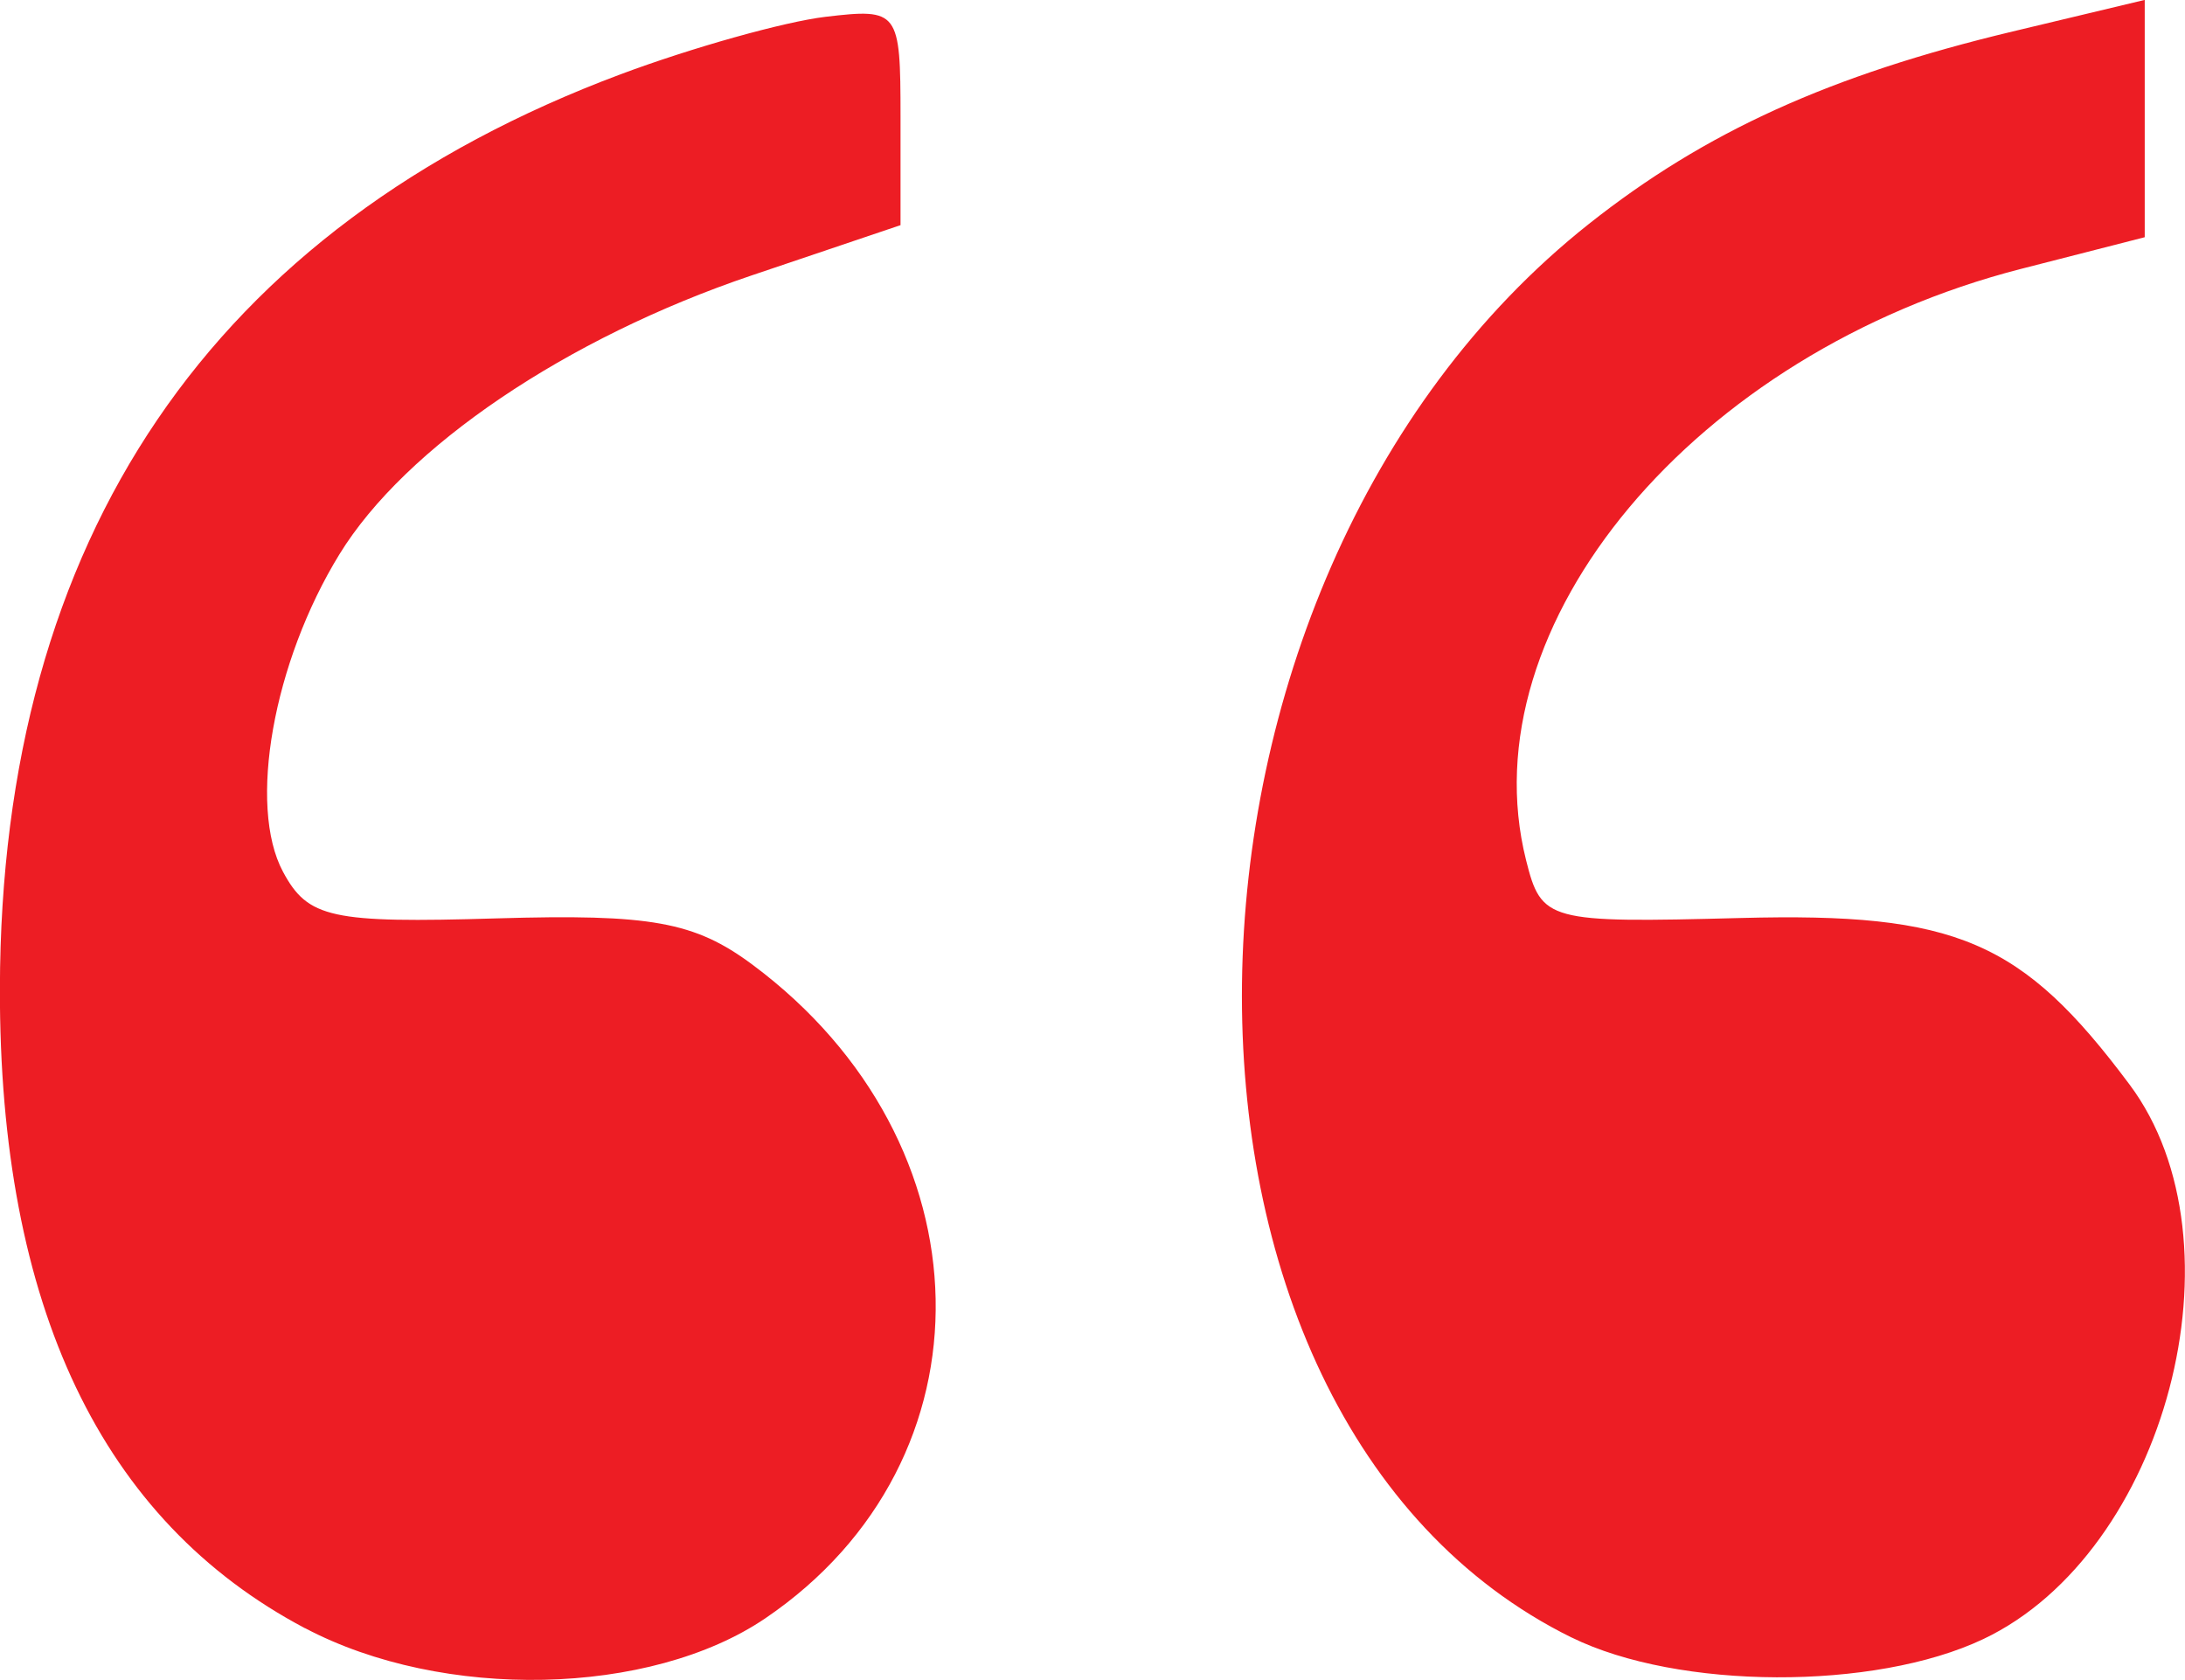 <?xml version="1.0" encoding="UTF-8" standalone="no"?>
<!-- Created with Inkscape (http://www.inkscape.org/) -->

<svg
   width="23.002mm"
   height="17.684mm"
   viewBox="0 0 23.002 17.684"
   version="1.1"
   id="svg1"
   xml:space="preserve"
   xmlns="http://www.w3.org/2000/svg"
   xmlns:svg="http://www.w3.org/2000/svg"><defs
     id="defs1" /><g
     id="layer1"
     transform="translate(-59.897,-205.3)"><path
       style="fill:#ed1d24;fill-opacity:1"
       d="m 63.108,222.439 c -2.143,-1.132 -3.219,-3.389 -3.212,-6.736 0.01,-4.741 2.23,-8.011 6.534,-9.621 0.752,-0.281 1.722,-0.553 2.157,-0.605 0.77,-0.091 0.79,-0.064 0.79,1.05 v 1.143 l -1.567,0.529 c -1.949,0.658 -3.646,1.805 -4.34,2.936 -0.697,1.135 -0.966,2.646 -0.594,3.341 0.262,0.489 0.508,0.543 2.251,0.491 1.621,-0.048 2.083,0.035 2.691,0.487 2.515,1.87 2.582,5.218 0.138,6.879 -1.212,0.824 -3.398,0.871 -4.848,0.105 z m 13.334,0.098 c -4.711,-2.322 -4.604,-11.09 0.183,-14.881 1.222,-0.968 2.539,-1.566 4.461,-2.025 l 1.389,-0.332 v 1.249 1.249 l -1.301,0.333 c -3.433,0.88 -5.833,3.746 -5.212,6.223 0.162,0.646 0.226,0.663 2.258,0.61 2.272,-0.06 2.963,0.236 4.096,1.754 1.244,1.666 0.384,4.923 -1.54,5.836 -1.146,0.544 -3.213,0.535 -4.335,-0.017 z"
       id="path6" /></g></svg>
